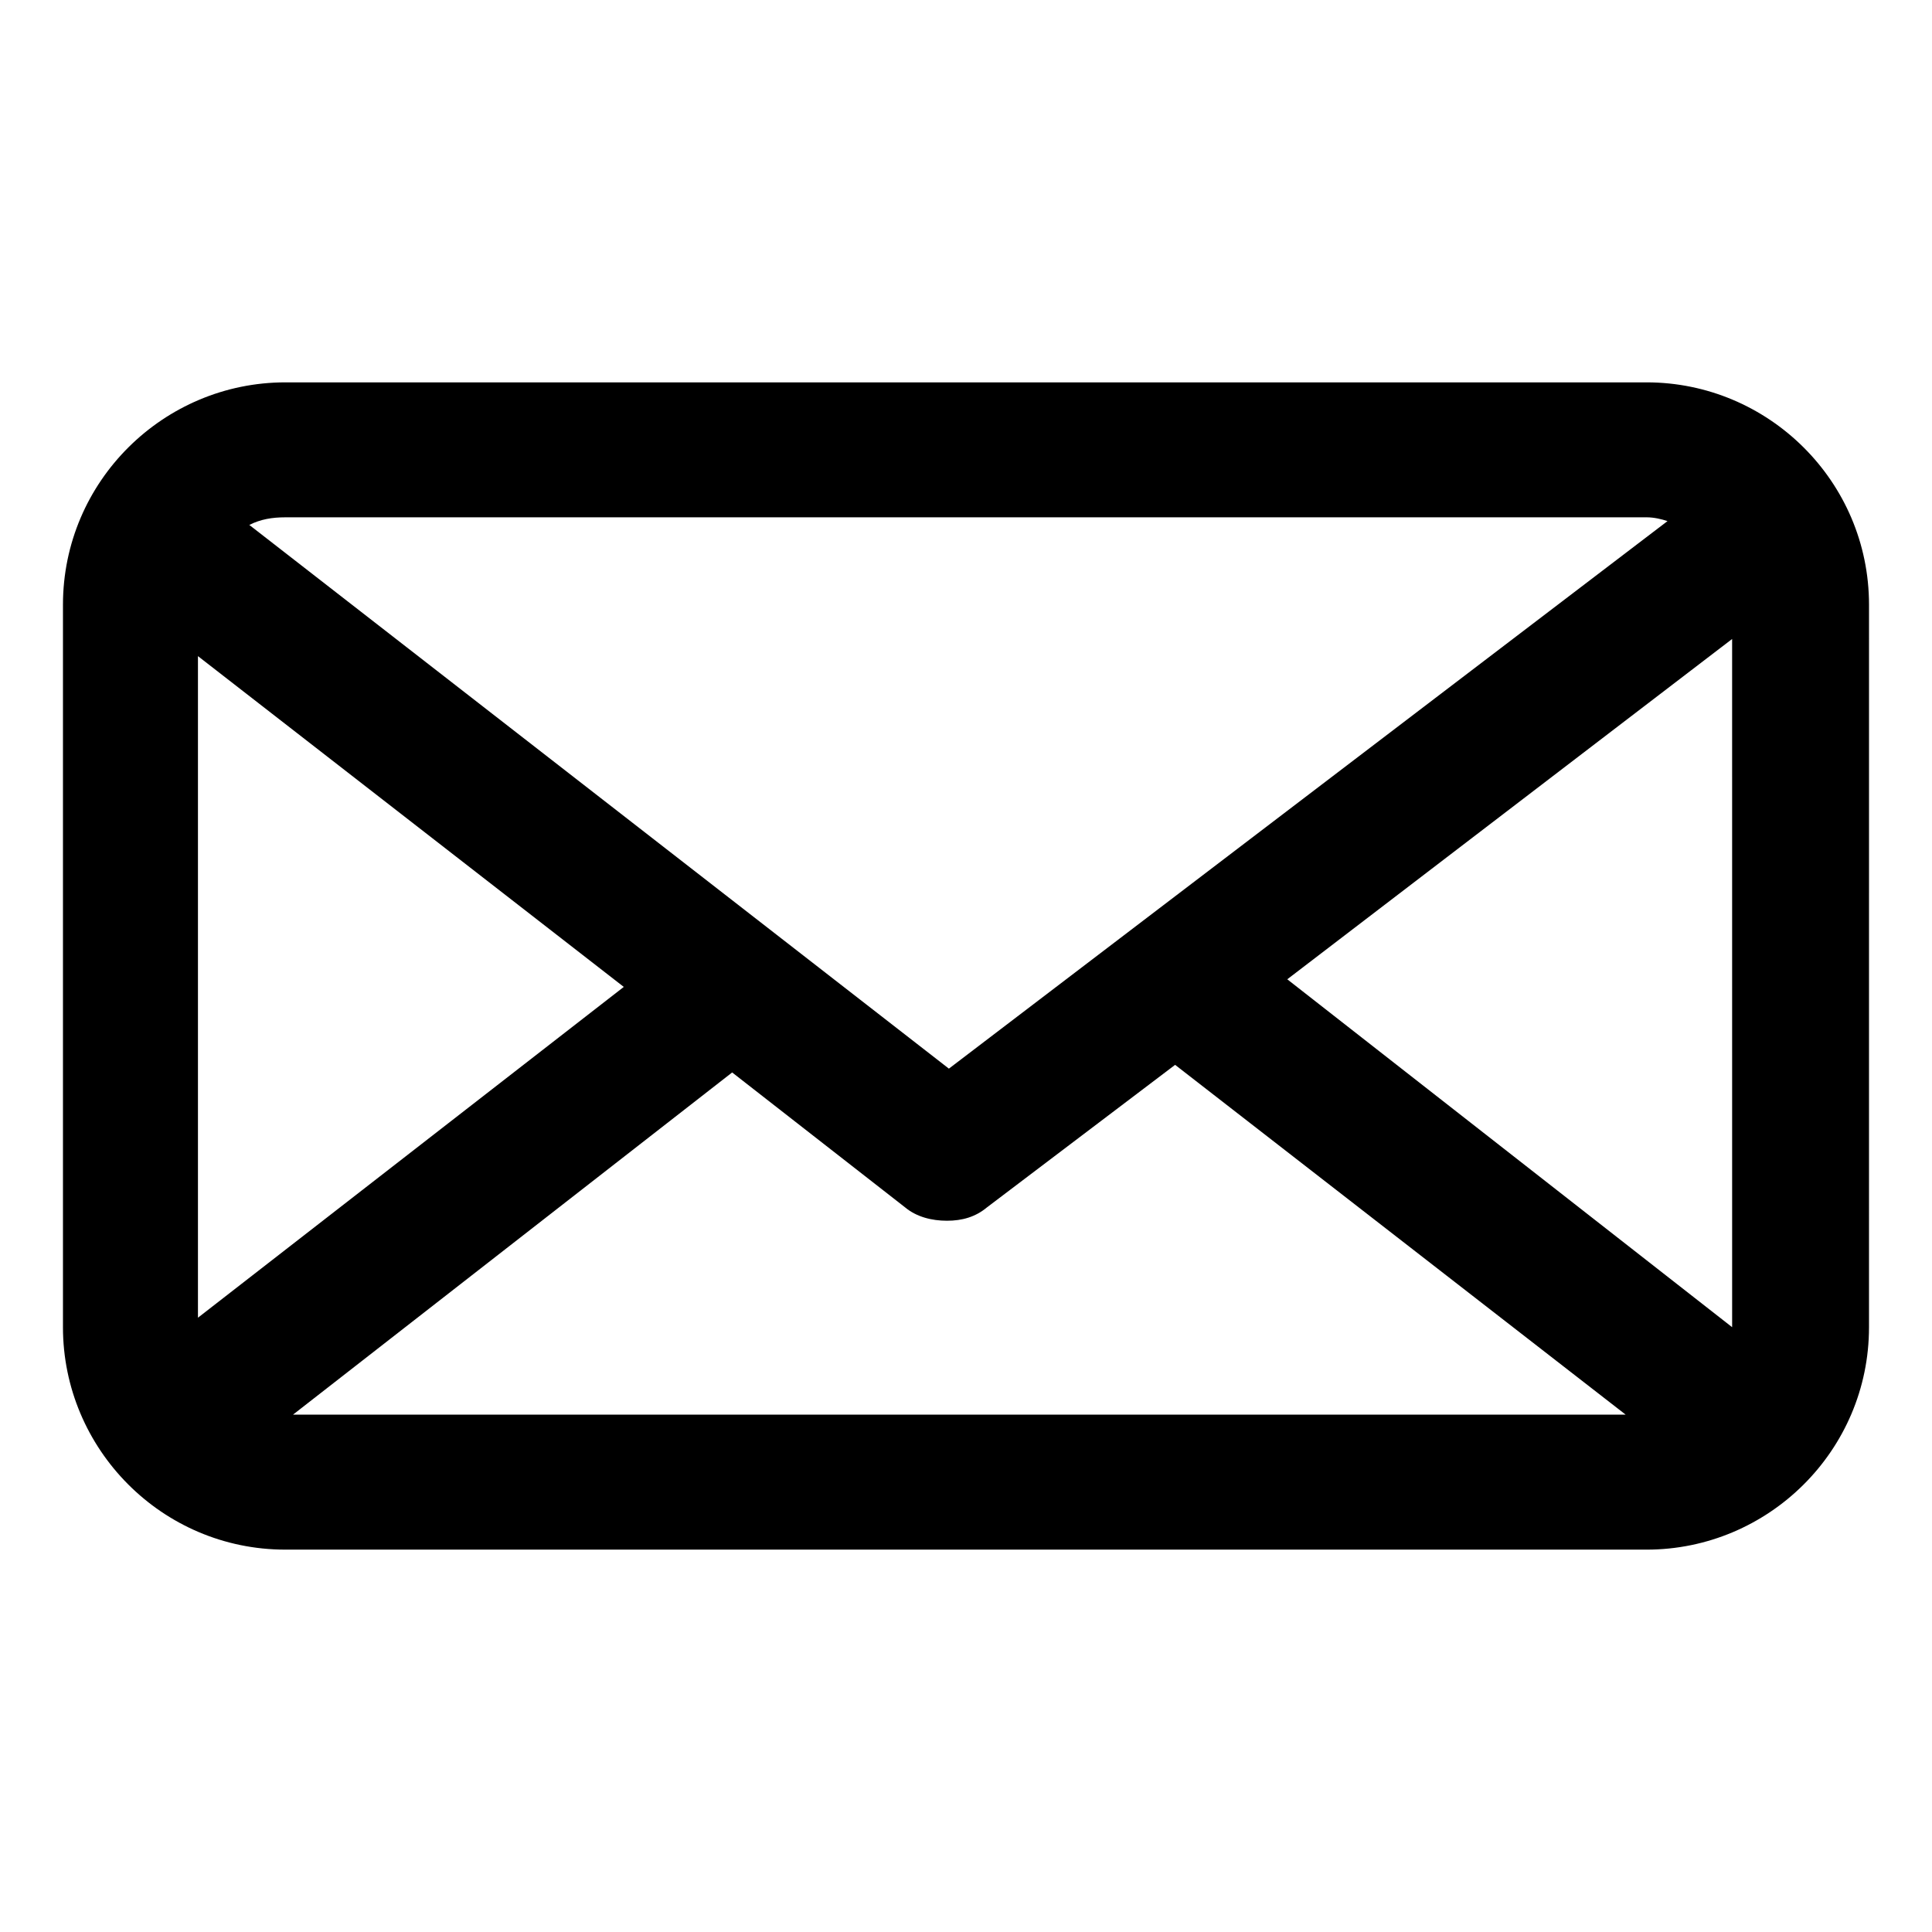 <?xml version="1.0" encoding="UTF-8"?>
<!-- Uploaded to: ICON Repo, www.svgrepo.com, Generator: ICON Repo Mixer Tools -->
<svg fill="#000000" width="800px" height="800px" version="1.1" viewBox="144 144 512 512" xmlns="http://www.w3.org/2000/svg">
 <path d="m580.36 245.33h-360.73c-32.242 0-58.945 26.199-58.945 58.945v191.45c0 32.242 26.199 58.945 58.945 58.945h360.73c32.242 0 58.945-26.199 58.945-58.945l0.004-191.45c0-32.746-26.703-58.945-58.945-58.945zm-383.9 72.551 112.85 87.66-112.85 87.664zm141.57 110.33 45.848 35.77c3.023 2.519 7.055 3.527 11.082 3.527 4.031 0 7.559-1.008 10.578-3.527l49.879-37.785 119.4 92.699-353.17 0.004zm147.11-24.688 117.89-90.184 0.004 182.38zm95.223-122.43c2.016 0 4.031 0.504 5.543 1.008l-190.44 145.1-185.4-144.09c3.023-1.512 6.047-2.016 9.574-2.016z"/>
</svg>